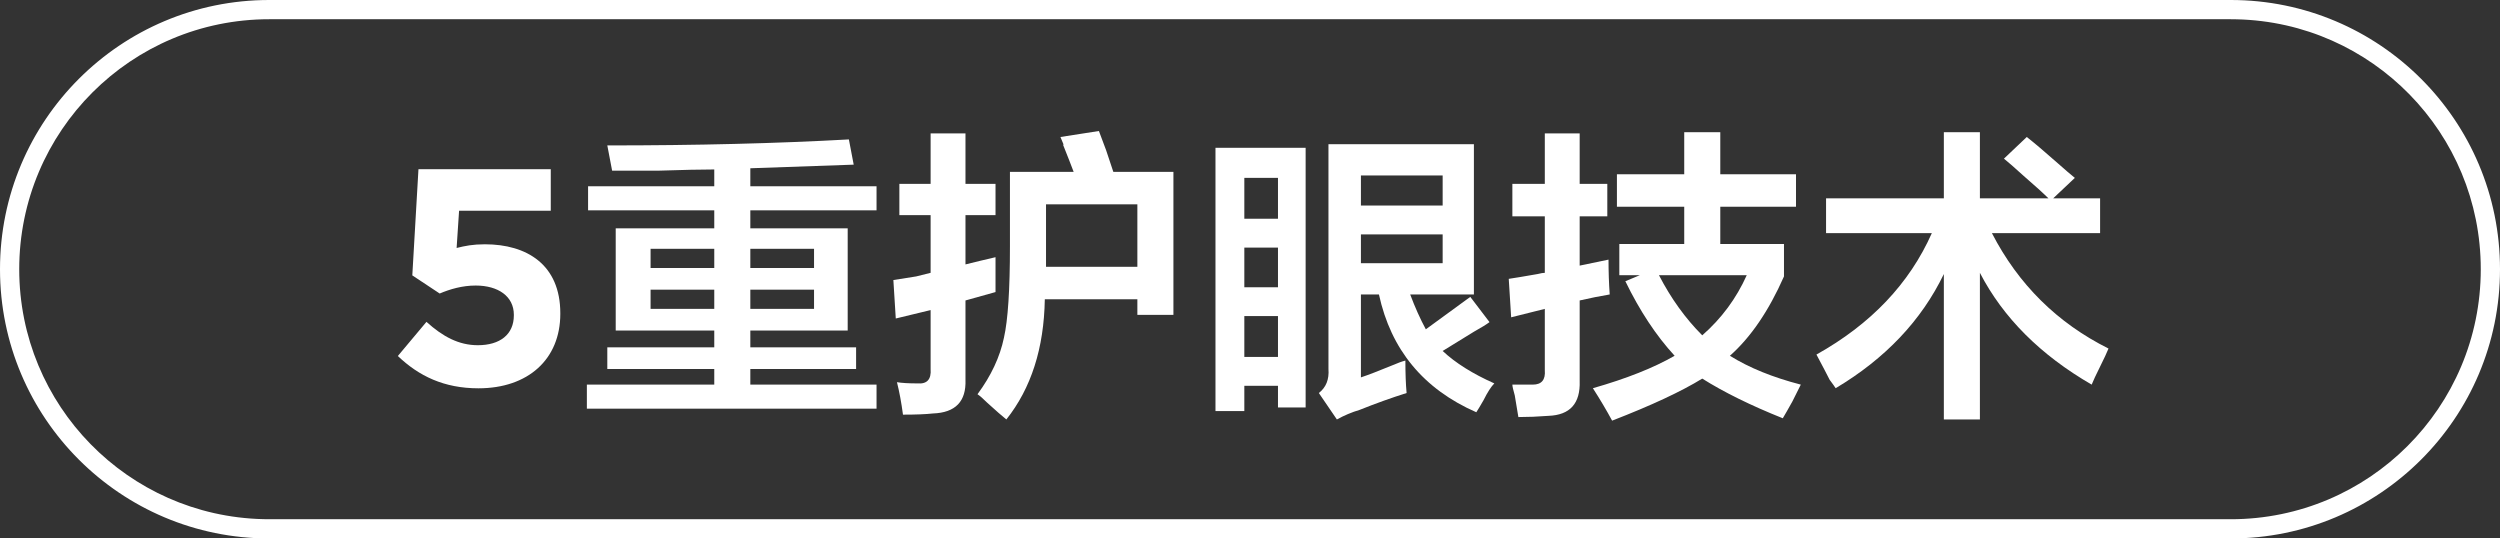 <?xml version="1.0" encoding="UTF-8"?>
<svg width="130px" height="28px" viewBox="0 0 130 28" version="1.1" xmlns="http://www.w3.org/2000/svg" xmlns:xlink="http://www.w3.org/1999/xlink">
    <rect x="0" y="0" width="130" height="28" fill="#333333" stroke="none"/>
    <title>编组 13</title>
    <g id="页面-1" stroke="none" stroke-width="1" fill="none" fill-rule="evenodd">
        <g id="画板" transform="translate(-321, -700)" fill="#FFFFFF" fill-rule="nonzero">
            <g id="编组-13" transform="translate(321, 700)">
                <path d="M116,0 C123.732,0 130,6.268 130,14 C130,21.732 123.732,28 116,28 L14,28 C6.268,28 0,21.732 0,14 C0,6.268 6.268,0 14,0 L116,0 Z M116,1 L14,1 C6.82,1 1,6.82 1,14 C1,21.077 6.655,26.833 13.693,26.996 L14,27 L116,27 C123.18,27 129,21.18 129,14 C129,6.923 123.345,1.167 116.307,1.004 L116,1 Z" id="52备份-17"></path>
                <g id="5重护眼技术备份" transform="translate(20.688, 6.812)">
                    <path d="M4.192,13.38 C6.768,13.38 8.448,11.876 8.448,9.508 L8.448,9.476 C8.448,6.947 6.704,5.891 4.528,5.891 C3.904,5.891 3.504,5.971 3.056,6.083 L3.184,4.147 L7.952,4.147 L7.952,1.988 L1.072,1.988 L0.752,7.508 L2.176,8.451 C2.704,8.227 3.344,8.036 4.048,8.036 C5.216,8.036 6.032,8.595 6.032,9.556 L6.032,9.588 C6.032,10.579 5.312,11.139 4.16,11.139 C3.168,11.139 2.336,10.691 1.488,9.924 L0,11.7 C1.088,12.739 2.4,13.38 4.192,13.38 Z" id="路径"></path>
                    <path d="M11.142,2.062 L10.892,0.75 C15.517,0.75 19.704,0.646 23.454,0.438 L23.704,1.75 C22.579,1.792 20.788,1.854 18.329,1.938 L18.329,2.875 L24.892,2.875 L24.892,4.125 L18.329,4.125 L18.329,5.062 L23.392,5.062 L23.392,10.375 L18.329,10.375 L18.329,11.25 L23.829,11.25 L23.829,12.375 L18.329,12.375 L18.329,13.188 L24.892,13.188 L24.892,14.438 L9.829,14.438 L9.829,13.188 L16.454,13.188 L16.454,12.375 L10.892,12.375 L10.892,11.25 L16.454,11.25 L16.454,10.375 L11.329,10.375 L11.329,5.062 L16.454,5.062 L16.454,4.125 L9.892,4.125 L9.892,2.875 L16.454,2.875 L16.454,2 C15.788,2 14.829,2.021 13.579,2.062 C12.496,2.062 11.684,2.062 11.142,2.062 Z M21.642,6.125 L18.329,6.125 L18.329,7.125 L21.642,7.125 L21.642,6.125 Z M18.329,8.25 L18.329,9.25 L21.642,9.25 L21.642,8.25 L18.329,8.25 Z M13.142,8.25 L13.142,9.25 L16.454,9.25 L16.454,8.25 L13.142,8.25 Z M13.142,6.125 L13.142,7.125 L16.454,7.125 L16.454,6.125 L13.142,6.125 Z" id="形状"></path>
                    <path d="M31.642,15 C31.434,14.833 31.1,14.542 30.642,14.125 C30.434,13.917 30.267,13.771 30.142,13.688 C30.85,12.729 31.309,11.75 31.517,10.75 C31.725,9.833 31.829,8.25 31.829,6 L31.829,2.125 L35.142,2.125 C35.017,1.792 34.83,1.312 34.58,0.688 C34.663,0.812 34.621,0.688 34.455,0.312 L36.455,0 C36.538,0.208 36.663,0.542 36.83,1 C36.996,1.5 37.121,1.875 37.205,2.125 L40.33,2.125 L40.33,9.562 L38.455,9.562 L38.455,8.75 L33.642,8.75 C33.6,11.292 32.934,13.375 31.642,15 Z M26.079,4.375 L26.079,2.75 L27.704,2.75 L27.704,0.125 L29.517,0.125 L29.517,2.75 L31.079,2.75 L31.079,4.375 L29.517,4.375 L29.517,6.938 C30.017,6.812 30.538,6.688 31.079,6.562 C31.079,7.229 31.079,7.833 31.079,8.375 L29.517,8.812 L29.517,12.938 C29.559,14.062 28.996,14.646 27.829,14.688 C27.454,14.729 26.934,14.75 26.267,14.75 C26.184,14.125 26.079,13.562 25.954,13.062 C26.204,13.104 26.559,13.125 27.017,13.125 C27.517,13.167 27.746,12.917 27.704,12.375 L27.704,9.312 L25.892,9.75 L25.767,7.75 C26.017,7.708 26.413,7.646 26.954,7.562 C27.288,7.479 27.538,7.417 27.704,7.375 L27.704,4.375 L26.079,4.375 Z M33.705,6.812 L33.705,7.062 L38.455,7.062 L38.455,3.812 L33.705,3.812 L33.705,6.812 Z" id="形状"></path>
                    <path d="M57.017,13.125 C56.85,13.292 56.663,13.583 56.455,14 C56.288,14.292 56.163,14.5 56.08,14.625 C53.33,13.417 51.642,11.375 51.017,8.5 L50.08,8.5 L50.08,12.812 C50.455,12.688 50.996,12.479 51.705,12.188 C51.996,12.062 52.225,11.979 52.392,11.938 C52.392,12.604 52.413,13.167 52.455,13.625 C51.663,13.875 50.85,14.167 50.017,14.5 C49.6,14.625 49.205,14.792 48.83,15 L47.892,13.625 C48.267,13.333 48.434,12.917 48.392,12.375 L48.392,0.688 L55.955,0.688 L55.955,8.5 L52.642,8.5 C52.892,9.167 53.163,9.771 53.455,10.312 C54.246,9.729 55.017,9.167 55.767,8.625 L56.767,9.938 C56.6,10.062 56.33,10.229 55.955,10.438 C55.288,10.854 54.746,11.188 54.33,11.438 C54.996,12.062 55.892,12.625 57.017,13.125 Z M42.517,14.562 L42.517,0.875 L47.205,0.875 L47.205,14.375 L45.767,14.375 L45.767,13.25 L44.017,13.25 L44.017,14.562 L42.517,14.562 Z M50.08,6.875 L54.33,6.875 L54.33,5.375 L50.08,5.375 L50.08,6.875 Z M50.08,2.312 L50.08,3.875 L54.33,3.875 L54.33,2.312 L50.08,2.312 Z M44.017,9.625 L44.017,11.75 L45.767,11.75 L45.767,9.625 L44.017,9.625 Z M44.017,2.438 L44.017,4.562 L45.767,4.562 L45.767,2.438 L44.017,2.438 Z M44.017,6.062 L44.017,8.125 L45.767,8.125 L45.767,6.062 L44.017,6.062 Z" id="形状"></path>
                    <path d="M63.392,3.938 L63.392,2.25 L66.892,2.25 L66.892,0.062 L68.767,0.062 L68.767,2.25 L72.704,2.25 L72.704,3.938 L68.767,3.938 L68.767,5.875 L72.079,5.875 L72.079,7.562 C71.288,9.354 70.35,10.729 69.267,11.688 C70.267,12.312 71.496,12.812 72.954,13.188 C72.871,13.354 72.725,13.646 72.517,14.062 C72.309,14.438 72.142,14.729 72.017,14.938 C70.35,14.271 68.954,13.583 67.829,12.875 C66.746,13.542 65.184,14.271 63.142,15.062 C62.85,14.521 62.517,13.958 62.142,13.375 C63.892,12.875 65.309,12.312 66.392,11.688 C65.434,10.646 64.579,9.354 63.83,7.812 L64.579,7.5 L63.517,7.5 L63.517,5.875 L66.892,5.875 L66.892,3.938 L63.392,3.938 Z M57.955,4.438 L57.955,2.75 L59.642,2.75 L59.642,0.125 L61.455,0.125 L61.455,2.75 L62.892,2.75 L62.892,4.438 L61.455,4.438 L61.455,7 L62.955,6.688 C62.955,7.312 62.975,7.917 63.017,8.5 C62.517,8.583 61.996,8.688 61.455,8.812 L61.455,13 C61.496,14.167 60.955,14.771 59.83,14.812 C59.288,14.854 58.767,14.875 58.267,14.875 C58.225,14.625 58.163,14.25 58.08,13.75 C57.996,13.458 57.955,13.271 57.955,13.188 C58.163,13.188 58.517,13.188 59.017,13.188 C59.475,13.188 59.684,12.938 59.642,12.438 L59.642,9.25 L57.892,9.688 L57.767,7.688 C58.059,7.646 58.559,7.562 59.267,7.438 C59.434,7.396 59.559,7.375 59.642,7.375 L59.642,4.438 L57.955,4.438 Z M70.142,7.5 L65.579,7.5 C66.204,8.708 66.954,9.75 67.829,10.625 C68.829,9.75 69.6,8.708 70.142,7.5 Z" id="形状"></path>
                    <path d="M74.267,5.312 L74.267,3.5 L80.392,3.5 L80.392,0.062 L82.267,0.062 L82.267,3.5 L85.829,3.5 C85.579,3.25 85.142,2.854 84.517,2.312 C84.059,1.896 83.725,1.604 83.517,1.438 L84.704,0.312 C85.079,0.604 85.621,1.062 86.329,1.688 C86.704,2.021 86.996,2.271 87.204,2.438 L86.079,3.5 L88.517,3.5 L88.517,5.312 L82.892,5.312 C84.267,7.979 86.288,9.979 88.954,11.312 C88.871,11.521 88.725,11.833 88.517,12.25 C88.309,12.667 88.163,12.979 88.079,13.188 C85.413,11.646 83.475,9.708 82.267,7.375 L82.267,15 L80.392,15 L80.392,7.438 C79.225,9.854 77.35,11.833 74.767,13.375 C74.684,13.25 74.579,13.104 74.454,12.938 C74.329,12.688 74.1,12.25 73.767,11.625 C76.6,10.042 78.6,7.938 79.767,5.312 L74.267,5.312 Z" id="路径"></path>
                </g>
            </g>
        </g>
    </g>
</svg>